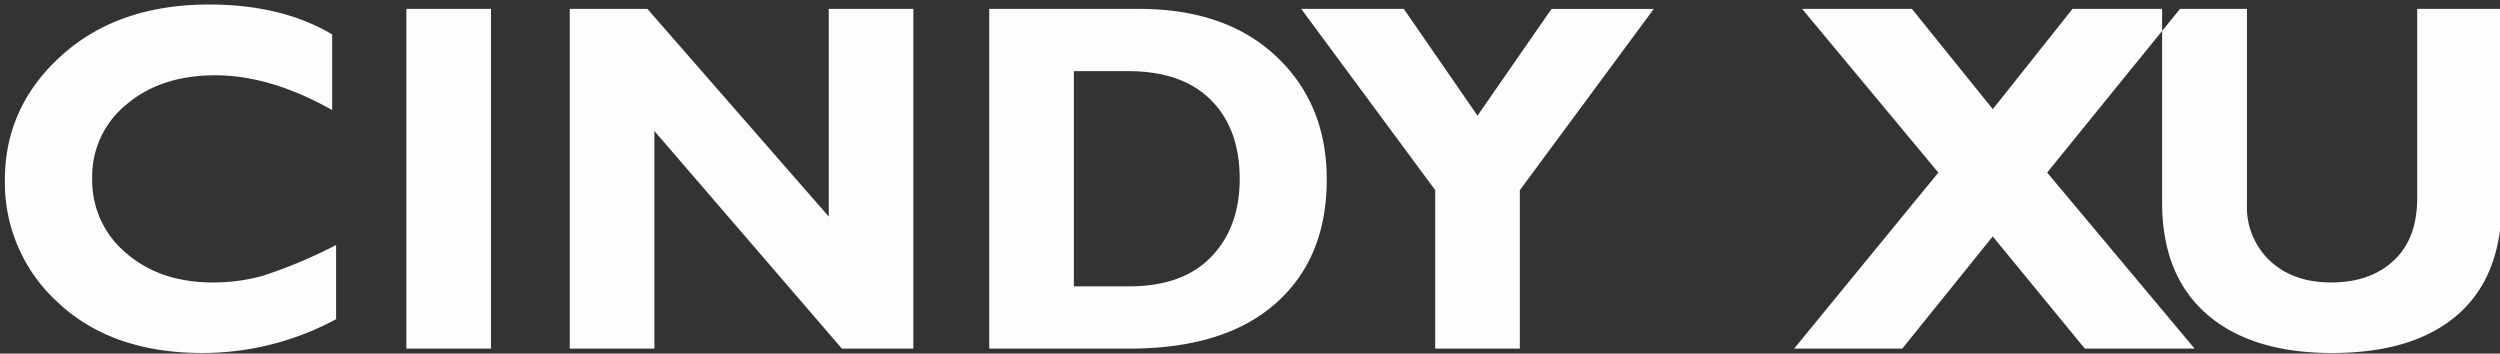 <?xml version="1.0" encoding="UTF-8"?> <svg xmlns="http://www.w3.org/2000/svg" width="502" height="71" viewBox="0 0 502 71"><rect x="0" y="0" width="502" height="71" fill="#333333" stroke="none"/><defs><style> .cls-1 { fill: #fdfdfd; fill-rule: evenodd; } </style></defs><path id="CINDY_XU" data-name="CINDY XU" class="cls-1" d="M52.935,55.327a36.874,36.874,0,0,1-10.156,1.392q-10.645,0-17.456-5.908a18.978,18.978,0,0,1-6.812-14.99A18.6,18.6,0,0,1,25.42,20.952q6.909-5.834,17.8-5.835Q54.3,15.117,66.7,22.1V6.914Q56.6,0.908,42,.908q-18.311,0-29.663,10.254T0.981,36.113A32.471,32.471,0,0,0,11.748,60.845Q22.515,70.879,40.679,70.879a56.433,56.433,0,0,0,26.807-6.787V49.2A98.556,98.556,0,0,1,52.935,55.327ZM81.6,1.787V70H98.589V1.787H81.6Zm84.814,0v41.7l-36.42-41.7H114.409V70H131.4V26.3L169.052,70H183.4V1.787H166.411ZM198.638,70h28.174q19.042,0,29.321-9.058t10.278-24.927q0-15.136-10.132-24.683T228.716,1.787H198.638V70Zm27.881-55.713q10.839,0,16.626,5.786t5.786,15.845q0,9.717-5.713,15.649t-16.5,5.933H215.63V14.287h10.889ZM305.181,70V38.192l26.9-36.4H311.547L296.685,23.223l-14.8-21.436h-20.6l26.9,36.383V70h16.993ZM416.159,1.787l-16,20.136L383.915,1.787H361.87l27.353,32.87L360.259,70h21.716l18.166-22.527L418.634,70h22.045L411.07,34.648,437.749,1.787h-21.59ZM485.37,39.824q0,8.106-4.712,12.5t-12.573,4.395q-7.569,0-12.231-4.3A14.79,14.79,0,0,1,451.19,41V1.787H434.149V40.606q0,14.648,8.96,22.461t25.171,7.813q16.407,0,25.244-7.715t8.838-22.656V1.787H485.37V39.824Z"></path></svg> 